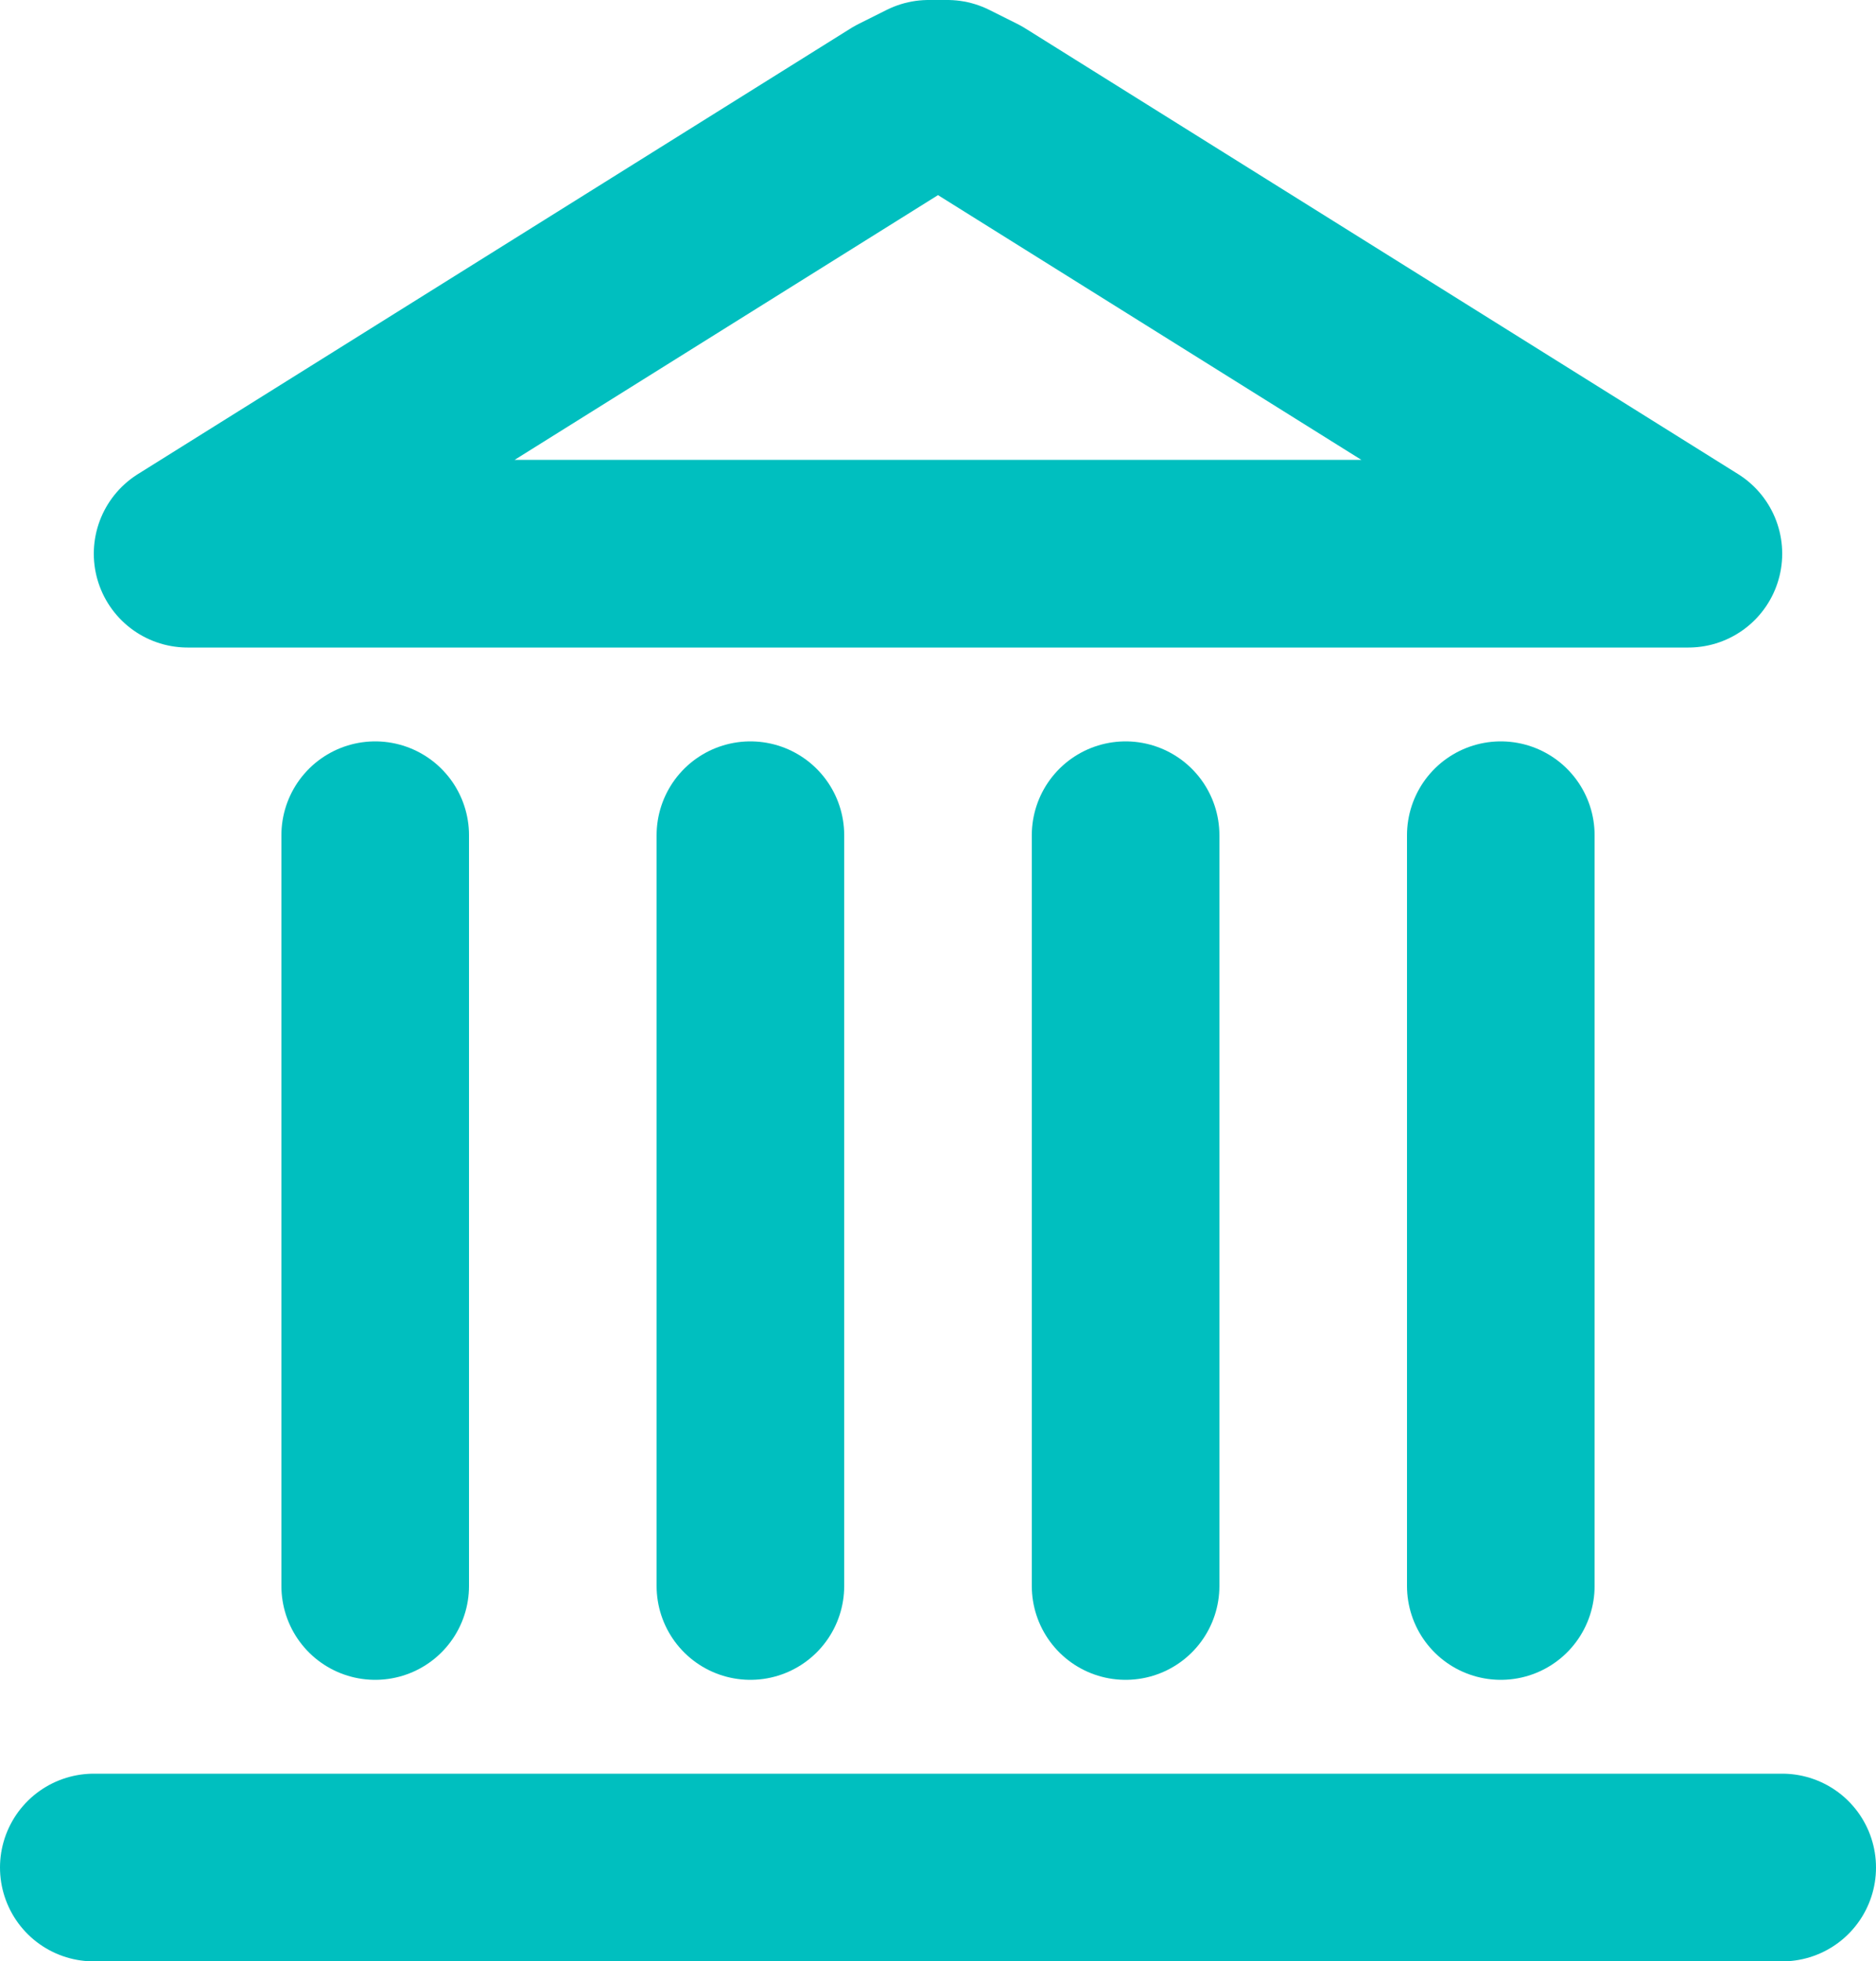 <svg id="Layer_1" data-name="Layer 1" xmlns="http://www.w3.org/2000/svg" viewBox="0 0 40 41.8"><defs><style>.cls-1{fill:none;stroke:#00bfbf;stroke-linecap:round;stroke-linejoin:round;stroke-width:4px;}</style></defs><path class="cls-1" d="M2,40H38M8,34V18m8,16V18m8,16V18m8,16V18m4-6L20.8,2.5l-.6-.3h-.4l-.6.3L4,12Z" transform="translate(0 -0.2)"/></svg>
